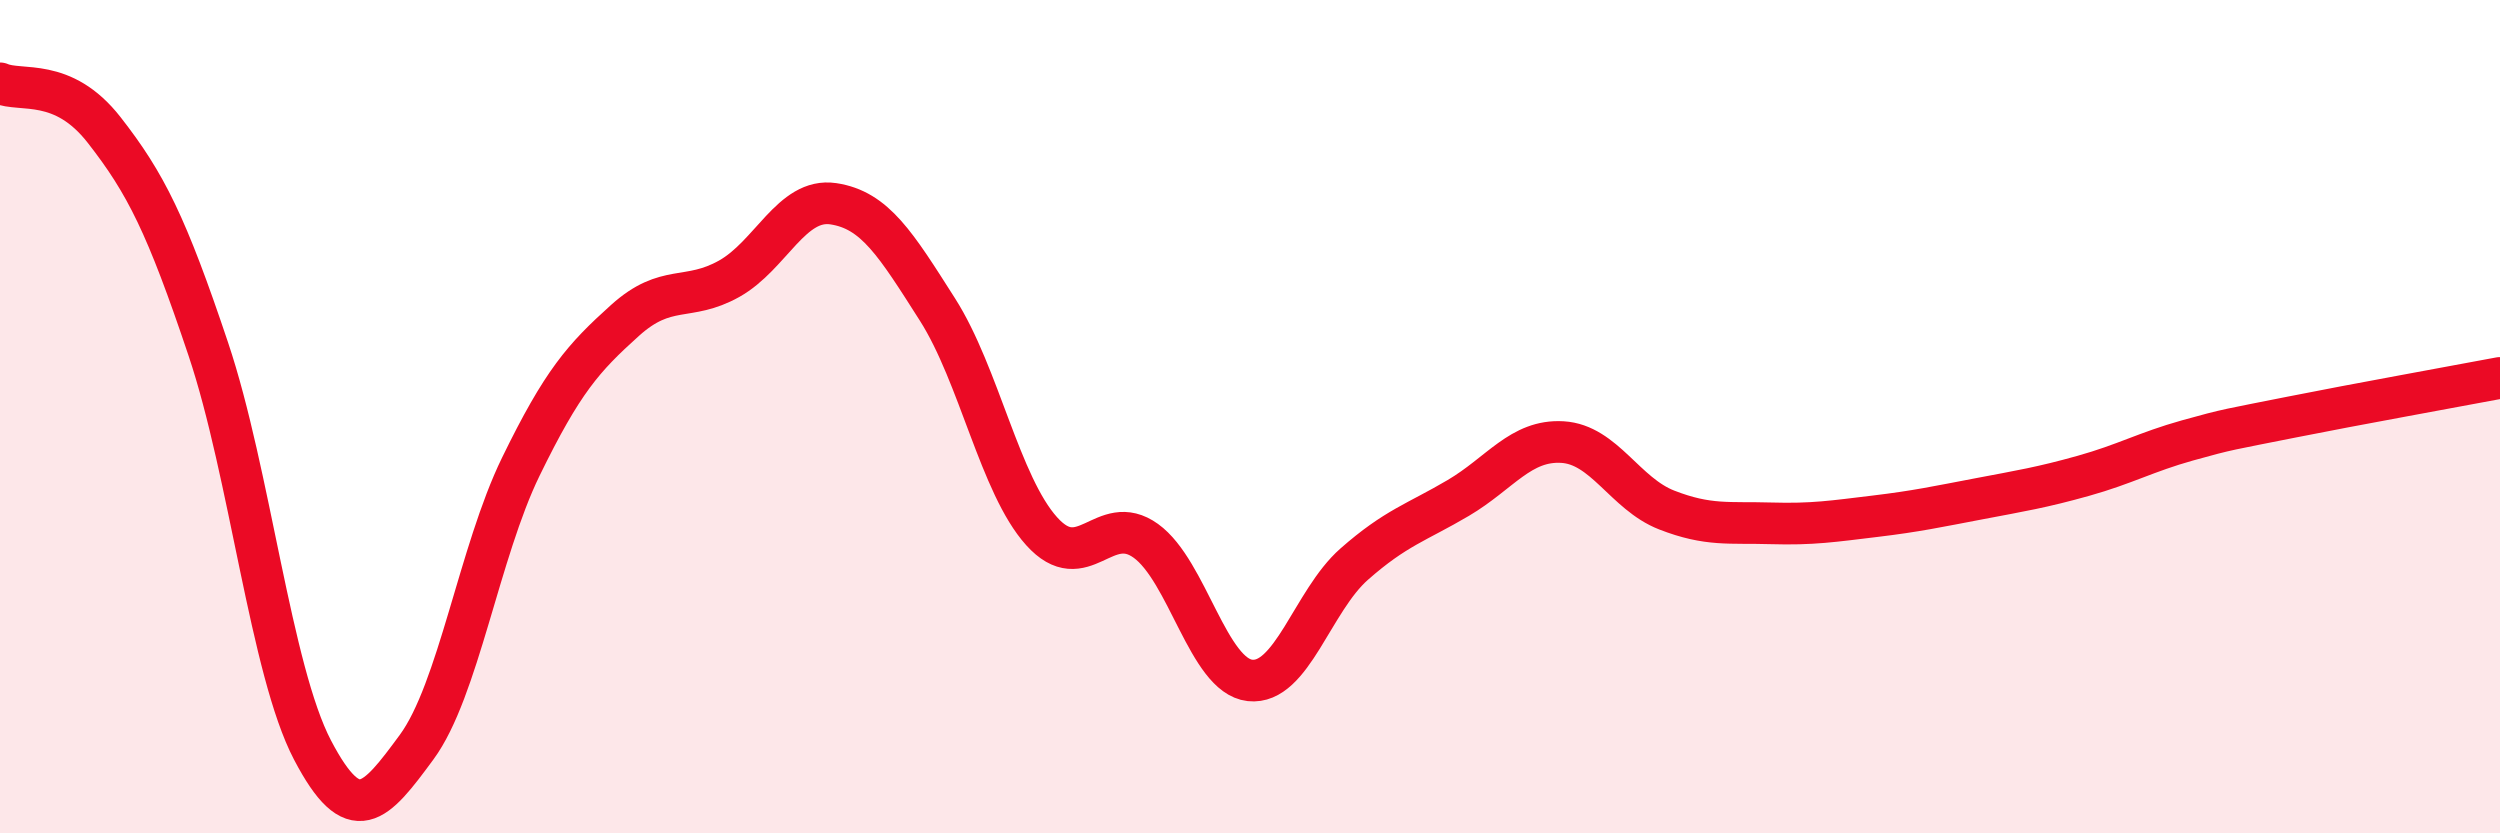 
    <svg width="60" height="20" viewBox="0 0 60 20" xmlns="http://www.w3.org/2000/svg">
      <path
        d="M 0,2 C 0.5,2.22 1.5,1.84 2.5,3.12 C 3.5,4.4 4,5.4 5,8.38 C 6,11.36 6.5,16.09 7.5,18 C 8.5,19.91 9,19.29 10,17.93 C 11,16.57 11.5,13.25 12.5,11.2 C 13.5,9.15 14,8.59 15,7.69 C 16,6.79 16.5,7.25 17.5,6.69 C 18.5,6.13 19,4.74 20,4.89 C 21,5.04 21.5,5.86 22.5,7.43 C 23.5,9 24,11.64 25,12.75 C 26,13.86 26.5,12.26 27.5,12.98 C 28.5,13.7 29,16.22 30,16.33 C 31,16.44 31.5,14.42 32.5,13.54 C 33.5,12.66 34,12.54 35,11.95 C 36,11.36 36.5,10.55 37.5,10.61 C 38.5,10.67 39,11.85 40,12.24 C 41,12.63 41.5,12.53 42.5,12.56 C 43.5,12.59 44,12.51 45,12.39 C 46,12.27 46.5,12.16 47.5,11.97 C 48.5,11.78 49,11.7 50,11.42 C 51,11.14 51.5,10.85 52.5,10.57 C 53.5,10.29 53.5,10.31 55,10.01 C 56.5,9.71 59,9.26 60,9.07L60 20L0 20Z"
        fill="#EB0A25"
        opacity="0.1"
        stroke-linecap="round"
        stroke-linejoin="round"
      />
      <path
        d="M 0,2 C 0.5,2.22 1.5,1.84 2.5,3.12 C 3.5,4.4 4,5.4 5,8.38 C 6,11.36 6.5,16.09 7.5,18 C 8.5,19.91 9,19.29 10,17.93 C 11,16.57 11.5,13.25 12.5,11.2 C 13.5,9.15 14,8.59 15,7.69 C 16,6.79 16.5,7.25 17.5,6.69 C 18.5,6.13 19,4.74 20,4.89 C 21,5.04 21.5,5.86 22.5,7.43 C 23.5,9 24,11.64 25,12.75 C 26,13.86 26.5,12.26 27.5,12.98 C 28.5,13.7 29,16.22 30,16.33 C 31,16.44 31.5,14.42 32.5,13.54 C 33.5,12.66 34,12.54 35,11.95 C 36,11.36 36.5,10.55 37.5,10.61 C 38.5,10.67 39,11.85 40,12.24 C 41,12.63 41.5,12.53 42.5,12.56 C 43.5,12.59 44,12.51 45,12.39 C 46,12.27 46.5,12.16 47.5,11.97 C 48.5,11.78 49,11.7 50,11.42 C 51,11.14 51.5,10.85 52.5,10.57 C 53.5,10.29 53.5,10.31 55,10.01 C 56.5,9.71 59,9.26 60,9.07"
        stroke="#EB0A25"
        stroke-width="1"
        fill="none"
        stroke-linecap="round"
        stroke-linejoin="round"
      />
    </svg>
  
